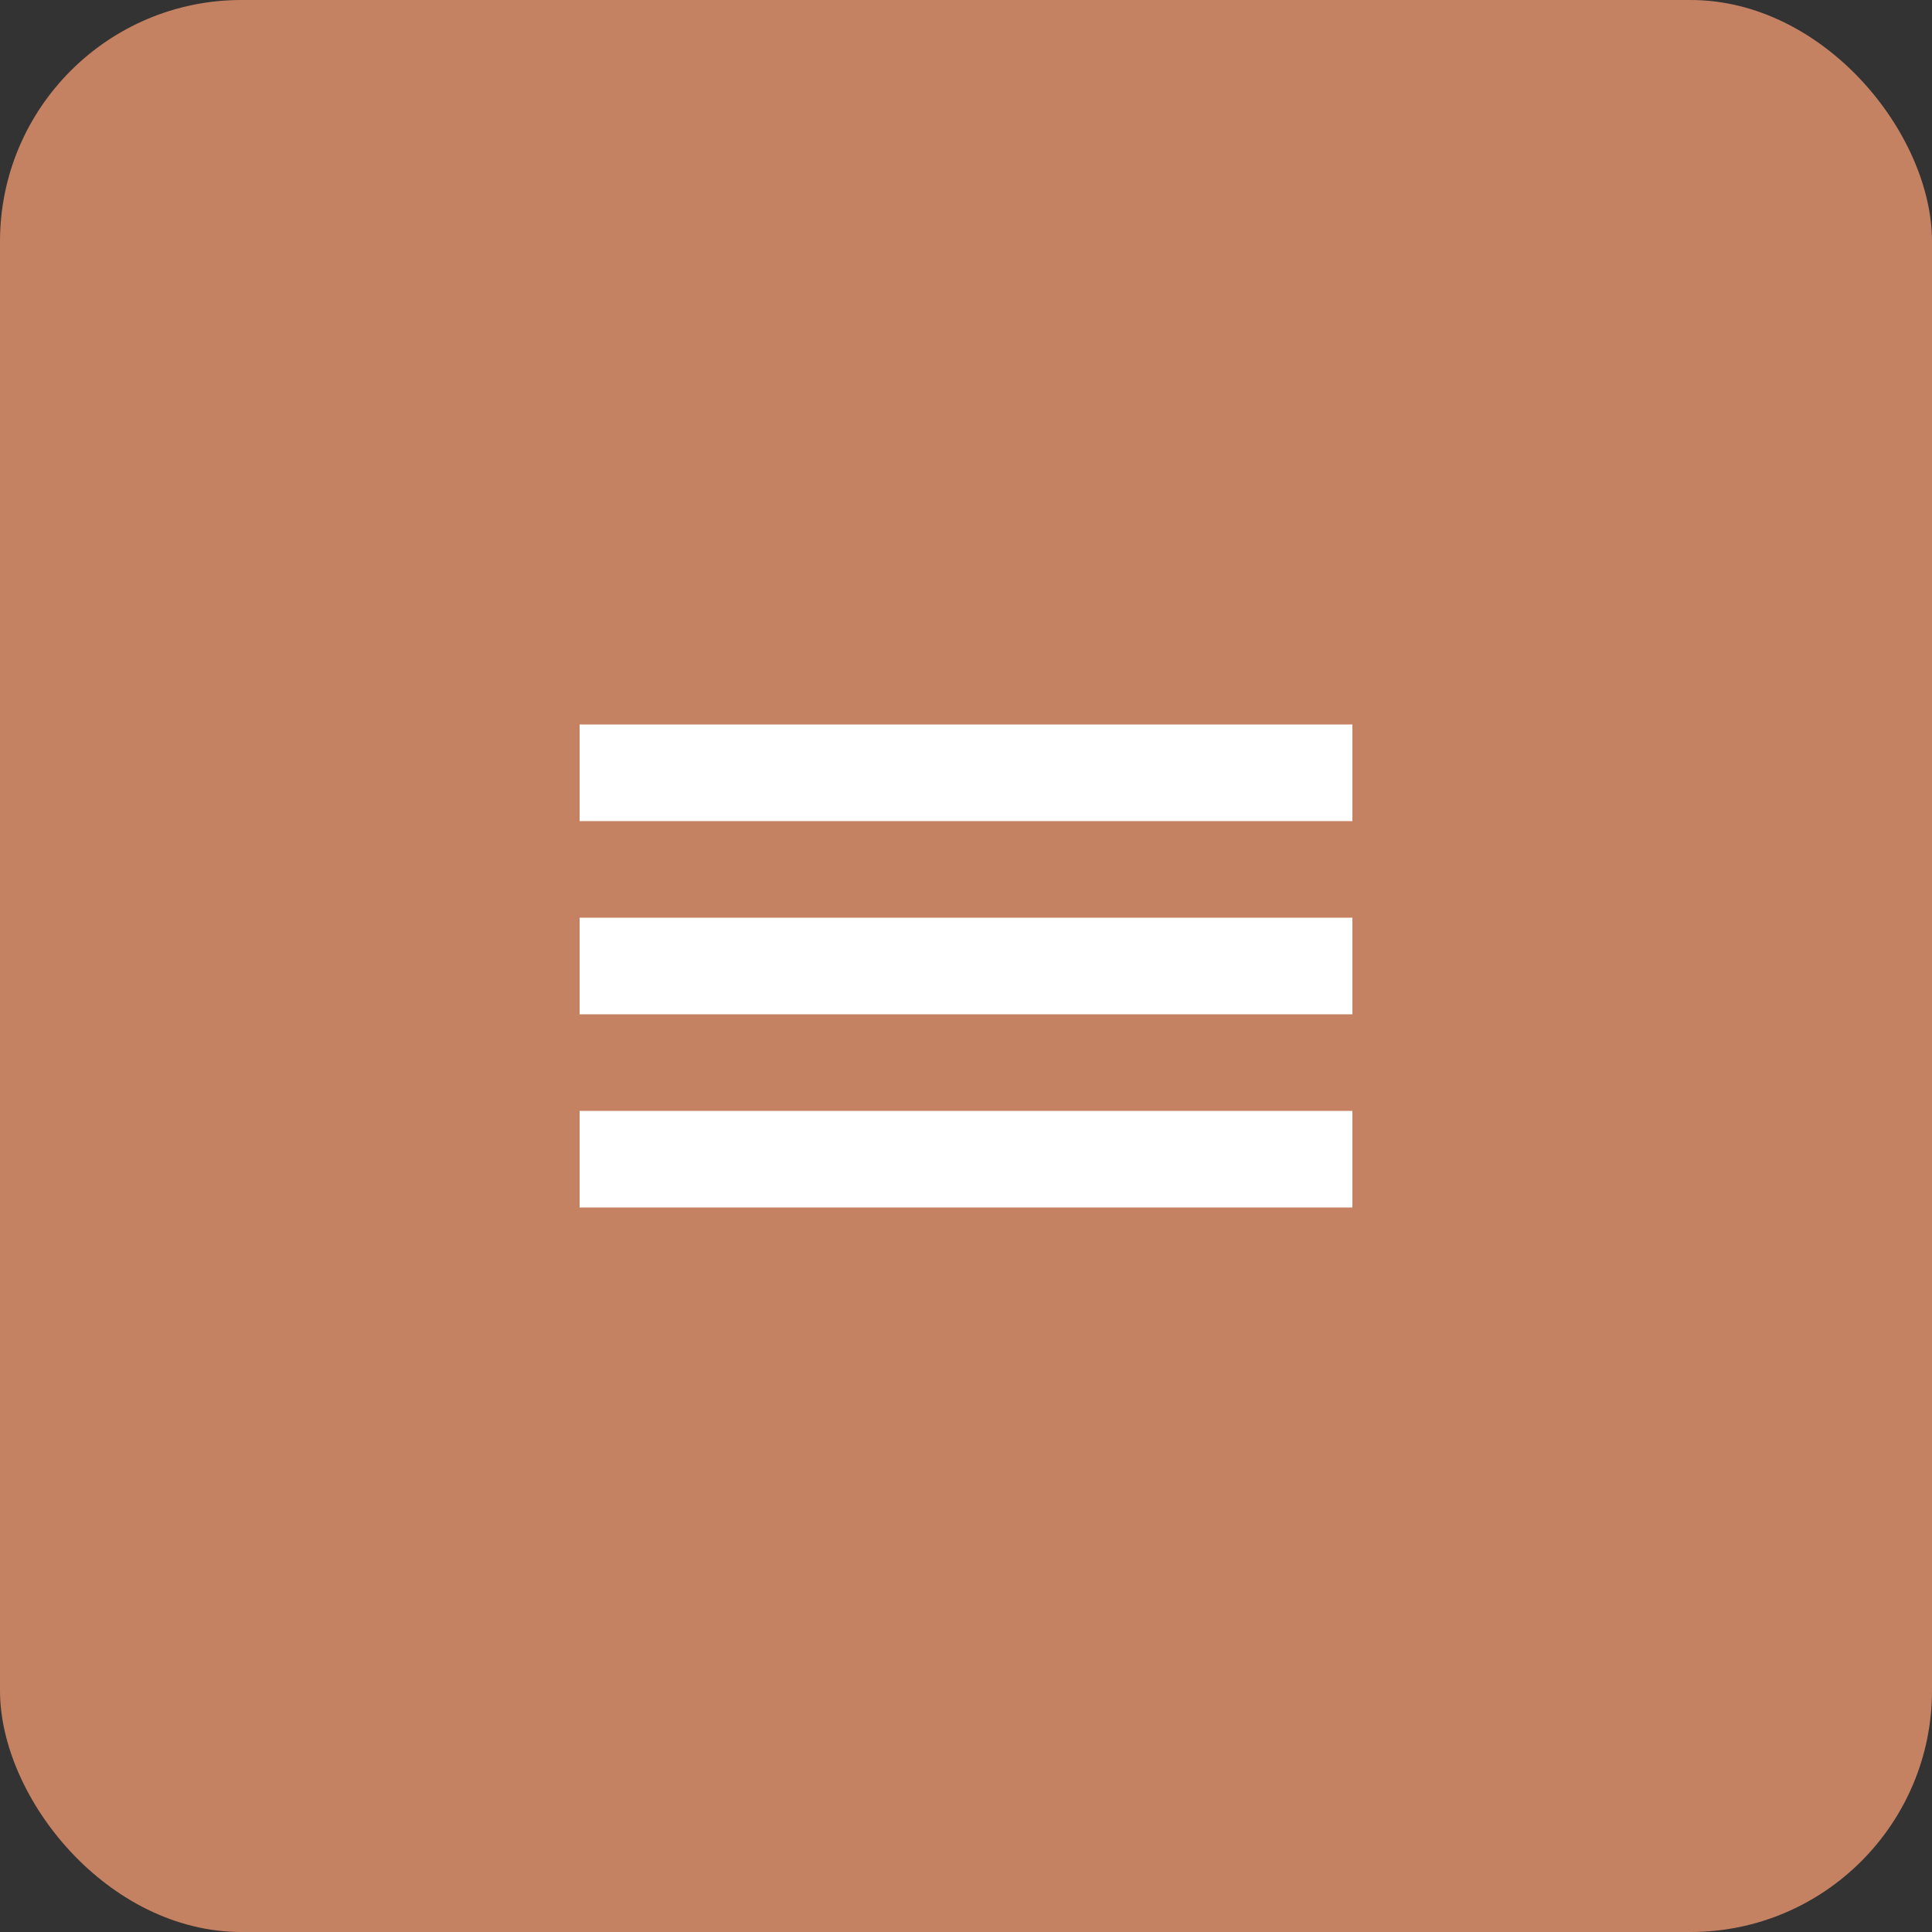 <?xml version="1.0" encoding="UTF-8"?> <svg xmlns="http://www.w3.org/2000/svg" width="40" height="40" viewBox="0 0 40 40" fill="none"><rect x="0" y="0" width="40" height="40" fill="#333333" stroke="none"/><rect width="40" height="40" rx="5" fill="#C58263"></rect><rect x="12" y="15" width="16" height="2" fill="white"></rect><rect x="12" y="19" width="16" height="2" fill="white"></rect><rect x="12" y="23" width="16" height="2" fill="white"></rect></svg> 